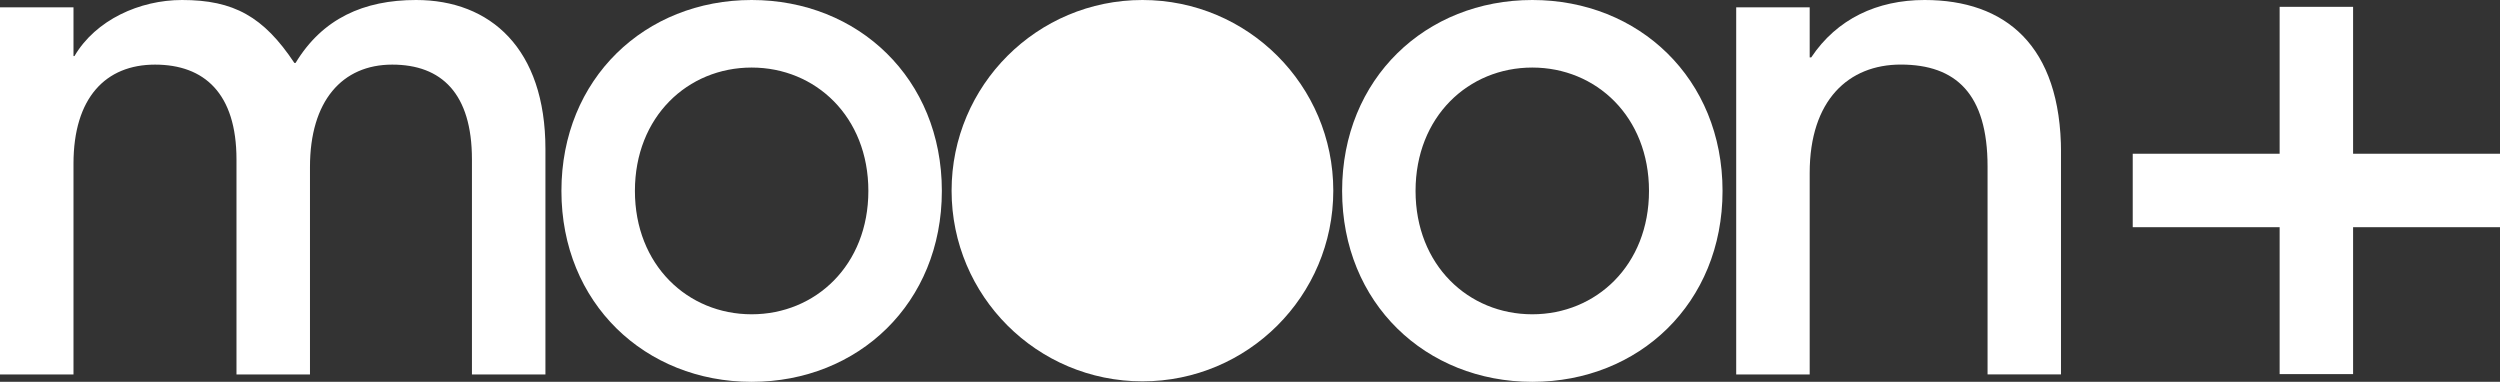 <?xml version="1.0" encoding="UTF-8"?> <svg xmlns="http://www.w3.org/2000/svg" width="2927" height="447" viewBox="0 0 2927 447" fill="none"><rect x="0" y="0" width="2927" height="447" fill="#333333" stroke="none"/> <g clip-path="url(#clip0_5173_2550)"> <path d="M1337.57 446.485C1460.98 446.485 1561.02 346.536 1561.02 223.242C1561.02 99.949 1460.98 0 1337.57 0C1214.17 0 1114.12 99.949 1114.12 223.242C1114.12 346.536 1214.17 446.485 1337.57 446.485Z" fill="white"></path> <path d="M657.314 223.529C657.314 91.977 755.281 0 880.019 0C1004.76 0 1102.72 91.977 1102.72 223.529C1102.72 355.08 1004.81 447.057 880.019 447.057C755.281 447 657.314 355.023 657.314 223.529ZM1016.68 223.529C1016.68 136.706 954.884 79.091 880.019 79.091C805.153 79.091 743.358 136.706 743.358 223.529C743.358 310.351 805.153 367.966 880.019 367.966C954.884 367.966 1016.68 310.351 1016.68 223.529Z" fill="white"></path> <path d="M1571.35 223.529C1571.35 91.977 1669.26 0 1794.05 0C1918.79 0 2016.75 91.977 2016.75 223.529C2016.75 355.08 1918.84 447.057 1794.05 447.057C1669.26 447 1571.35 355.023 1571.35 223.529ZM1930.65 223.529C1930.65 136.706 1868.86 79.091 1793.99 79.091C1719.13 79.091 1657.33 136.706 1657.33 223.529C1657.33 310.351 1719.13 367.966 1793.99 367.966C1868.86 367.966 1930.65 310.351 1930.65 223.529Z" fill="white"></path> <path d="M2253.32 0C2197.72 0 2150.65 22.107 2120.56 67.236H2118.78V8.591H2032.74V438.409H2118.78V202.453C2118.78 117.348 2164.24 75.598 2225.4 75.598C2289.95 75.598 2327.04 109.846 2327.04 194.95V438.352H2413.08V179.086C2413.02 52.689 2347.45 0 2253.32 0Z" fill="white"></path> <path d="M487.14 0C425.746 0 377.537 21.763 346.066 73.65H344.633C308.633 19.529 273.723 0 213.131 0C163.546 0 112.069 23.252 87.19 65.632H86.043V8.591H0V438.409H86.043V191.686C86.043 114.313 123.82 75.655 181.488 75.655C239.156 75.655 276.875 109.33 276.875 186.703V438.409H362.919V195.466C362.919 118.093 400.695 75.655 459.223 75.655C516.891 75.655 552.547 109.33 552.547 186.703V438.409H638.59V174.505C638.59 56.755 574.044 0 487.14 0Z" fill="white"></path> </g> <rect x="2669" y="8" width="86" height="430" fill="white"></rect> <rect x="2927" y="180" width="86" height="430" transform="rotate(90 2927 180)" fill="white"></rect> <defs> <clipPath id="clip0_5173_2550"> <rect width="2413" height="447" fill="white"></rect> </clipPath> </defs> </svg> 
